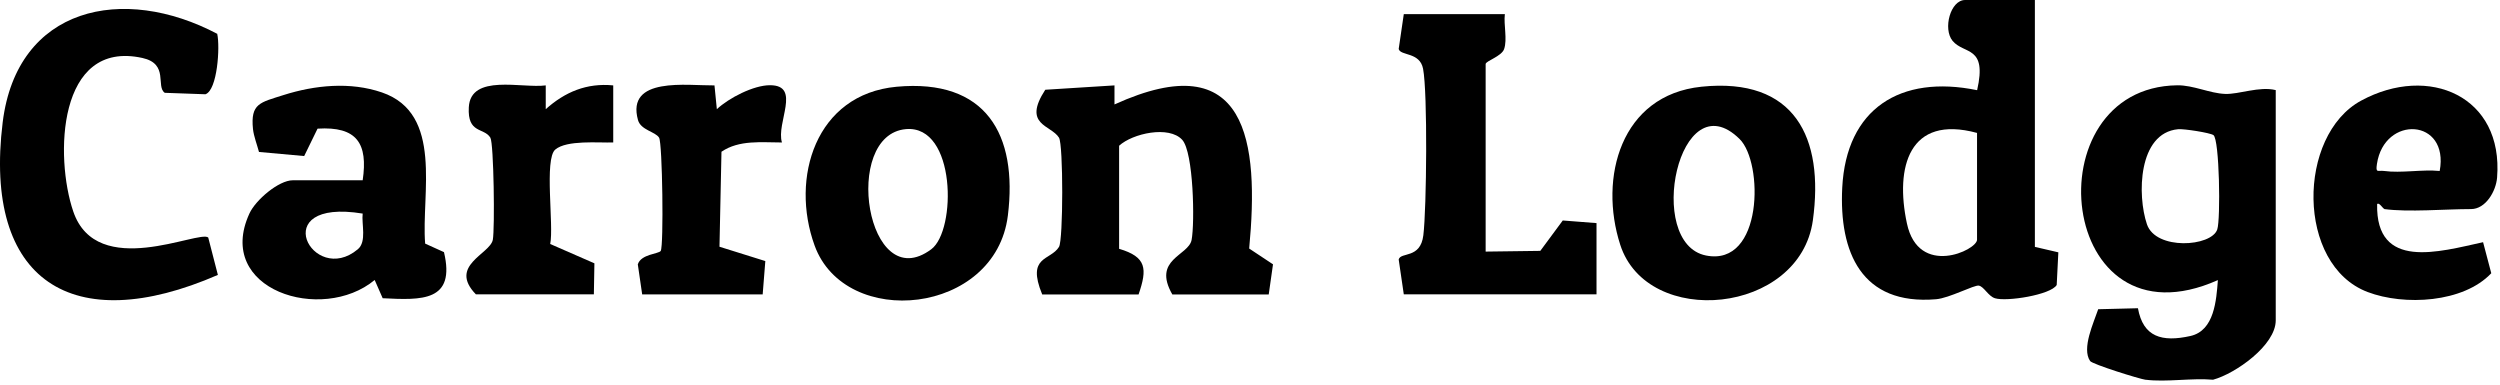 <svg width="279" height="43" viewBox="0 0 279 43" fill="none" xmlns="http://www.w3.org/2000/svg">
<path d="M239.467 42.388C238.767 42.296 233.499 40.646 233.256 40.291C232.291 38.884 233.662 35.998 234.159 34.51L238.594 34.398C239.173 37.618 241.274 38.206 244.451 37.497C247.131 36.899 247.344 33.487 247.516 31.259C229.551 39.259 226.688 9.742 242.979 9.519C244.796 9.499 246.603 10.42 248.328 10.481C249.871 10.542 252.155 9.6 253.972 10.056V35.755C253.972 38.53 249.496 41.689 246.978 42.377C244.583 42.165 241.771 42.671 239.447 42.377L239.467 42.388ZM243.081 14.42C238.594 14.835 238.503 21.812 239.599 25.032C240.594 27.958 246.786 27.543 247.445 25.609C247.831 24.475 247.699 15.544 247.019 15.078C246.643 14.815 243.72 14.359 243.081 14.42Z" fill="black"/>
<path d="M227.092 0V27.552L229.711 28.16L229.528 31.805C228.868 32.909 223.935 33.689 222.636 33.284C221.875 33.041 221.418 31.988 220.84 31.876C220.322 31.775 217.571 33.264 216.069 33.395C207.736 34.094 205.229 28.15 205.594 20.94C206.041 12.131 212.07 8.303 220.647 10.065C221.794 5.043 219.195 6.116 217.906 4.557C216.81 3.22 217.663 0 219.307 0H227.102H227.092ZM220.637 14.834C213.034 12.769 211.471 18.672 212.811 24.93C214.1 30.995 220.637 27.917 220.637 26.753V14.824V14.834Z" fill="black"/>
<path d="M116.306 32.85C114.53 28.526 117.23 29.113 118.184 27.554C118.661 26.785 118.671 16.152 118.184 15.363C117.291 13.925 114.073 13.975 116.652 10.016L124.376 9.53V11.656C139.256 4.882 140.535 15.859 139.408 27.736L142.067 29.498L141.59 32.86H130.831C128.568 28.911 132.638 28.556 132.983 26.774C133.348 24.86 133.206 17.003 131.937 15.605C130.466 13.985 126.396 14.886 124.893 16.264V27.767C127.969 28.678 128.05 29.994 127.065 32.86H116.306V32.85Z" fill="black"/>
<path d="M24.244 3.786C24.569 5.224 24.265 10.064 22.925 10.52L18.388 10.358C17.363 9.649 18.875 7.127 15.891 6.469C6.39 4.383 6.116 17.577 8.177 23.602C10.816 31.338 22.235 25.627 23.239 26.508L24.315 30.68C8.106 37.738 -1.892 31.389 0.3 13.649C1.894 0.718 13.749 -1.773 24.265 3.786H24.244Z" fill="black"/>
<path d="M40.474 20.129C41.083 16.008 39.844 14.084 35.439 14.357L33.947 17.415L28.903 16.959C28.69 16.159 28.324 15.218 28.233 14.408C27.939 11.532 29.035 11.441 31.633 10.611C35.135 9.497 39.093 9.102 42.626 10.317C49.528 12.686 47 21.637 47.447 27.186L49.548 28.138C50.867 33.667 47.071 33.505 42.707 33.282L41.814 31.247C35.937 36.128 23.919 32.351 27.837 23.825C28.527 22.316 31.105 20.119 32.678 20.119H40.474V20.129ZM40.474 23.835C29.603 22.063 34.901 32.047 39.936 27.814C40.951 26.964 40.332 24.999 40.474 23.835Z" fill="black"/>
<path d="M100.055 9.681C110.043 8.759 113.595 15.007 112.479 24.049C111.109 35.157 94.341 36.828 90.91 27.401C88.169 19.857 91.022 10.521 100.055 9.681ZM101.111 14.409C93.884 15.027 96.716 33.203 103.932 27.816C106.754 25.71 106.714 13.934 101.111 14.409Z" fill="black"/>
<path d="M189.873 9.678C200.307 8.595 203.585 15.359 202.317 24.583C200.865 35.114 183.844 36.704 180.819 27.317C178.403 19.845 180.87 10.61 189.883 9.678H189.873ZM194.136 15.511C187.366 8.848 183.539 27.135 190.38 28.512C196.775 29.798 196.815 18.133 194.136 15.511Z" fill="black"/>
<path d="M167.94 1.589C167.797 2.774 168.234 4.394 167.858 5.477C167.574 6.297 165.798 6.804 165.798 7.148V28.078L171.898 27.997L174.405 24.605L178.171 24.899V32.847H156.663L156.094 28.959C156.318 28.088 158.52 28.919 158.845 26.256C159.21 23.268 159.332 10.368 158.815 7.675C158.449 5.781 156.297 6.257 156.094 5.467L156.663 1.579H167.96L167.94 1.589Z" fill="black"/>
<path d="M266.089 23.313C265.937 23.293 265.49 22.513 265.287 22.786C265.135 30.208 272.2 28.102 277.112 27.029L278.026 30.492C274.92 33.793 268.322 34.147 264.222 32.588C256.244 29.56 256.345 15.111 263.501 11.232C271.063 7.132 279.406 10.746 278.675 19.819C278.553 21.348 277.396 23.333 275.772 23.333C272.869 23.333 268.789 23.698 266.089 23.333V23.313ZM272.271 19.08C273.357 13.197 266.089 12.812 265.267 18.29C265.105 19.364 265.358 18.989 266.069 19.08C267.957 19.343 270.312 18.888 272.271 19.08Z" fill="black"/>
<path d="M71.667 32.852L71.179 29.5C71.545 28.346 73.514 28.346 73.737 28.001C74.082 27.465 73.93 15.982 73.555 15.364C73.148 14.696 71.514 14.524 71.2 13.4C69.85 8.519 76.681 9.562 79.736 9.532L80 12.185C81.329 10.939 84.111 9.501 85.938 9.511C89.46 9.511 86.587 13.724 87.267 15.901C84.994 15.901 82.497 15.587 80.517 16.934L80.294 27.535L85.41 29.135L85.115 32.852H71.667Z" fill="black"/>
<path d="M53.11 32.85C50.004 29.64 54.683 28.364 54.998 26.765C55.231 25.55 55.11 16.001 54.724 15.363C54.014 14.209 52.156 14.948 52.319 11.971C52.522 8.194 58.256 9.885 60.905 9.53V12.183C63.047 10.27 65.473 9.237 68.437 9.53V15.9C66.772 15.95 63.26 15.606 61.971 16.689C60.712 17.742 61.829 25.185 61.403 27.23L66.336 29.387L66.275 32.85H53.1H53.11Z" fill="black"/>
</svg>
